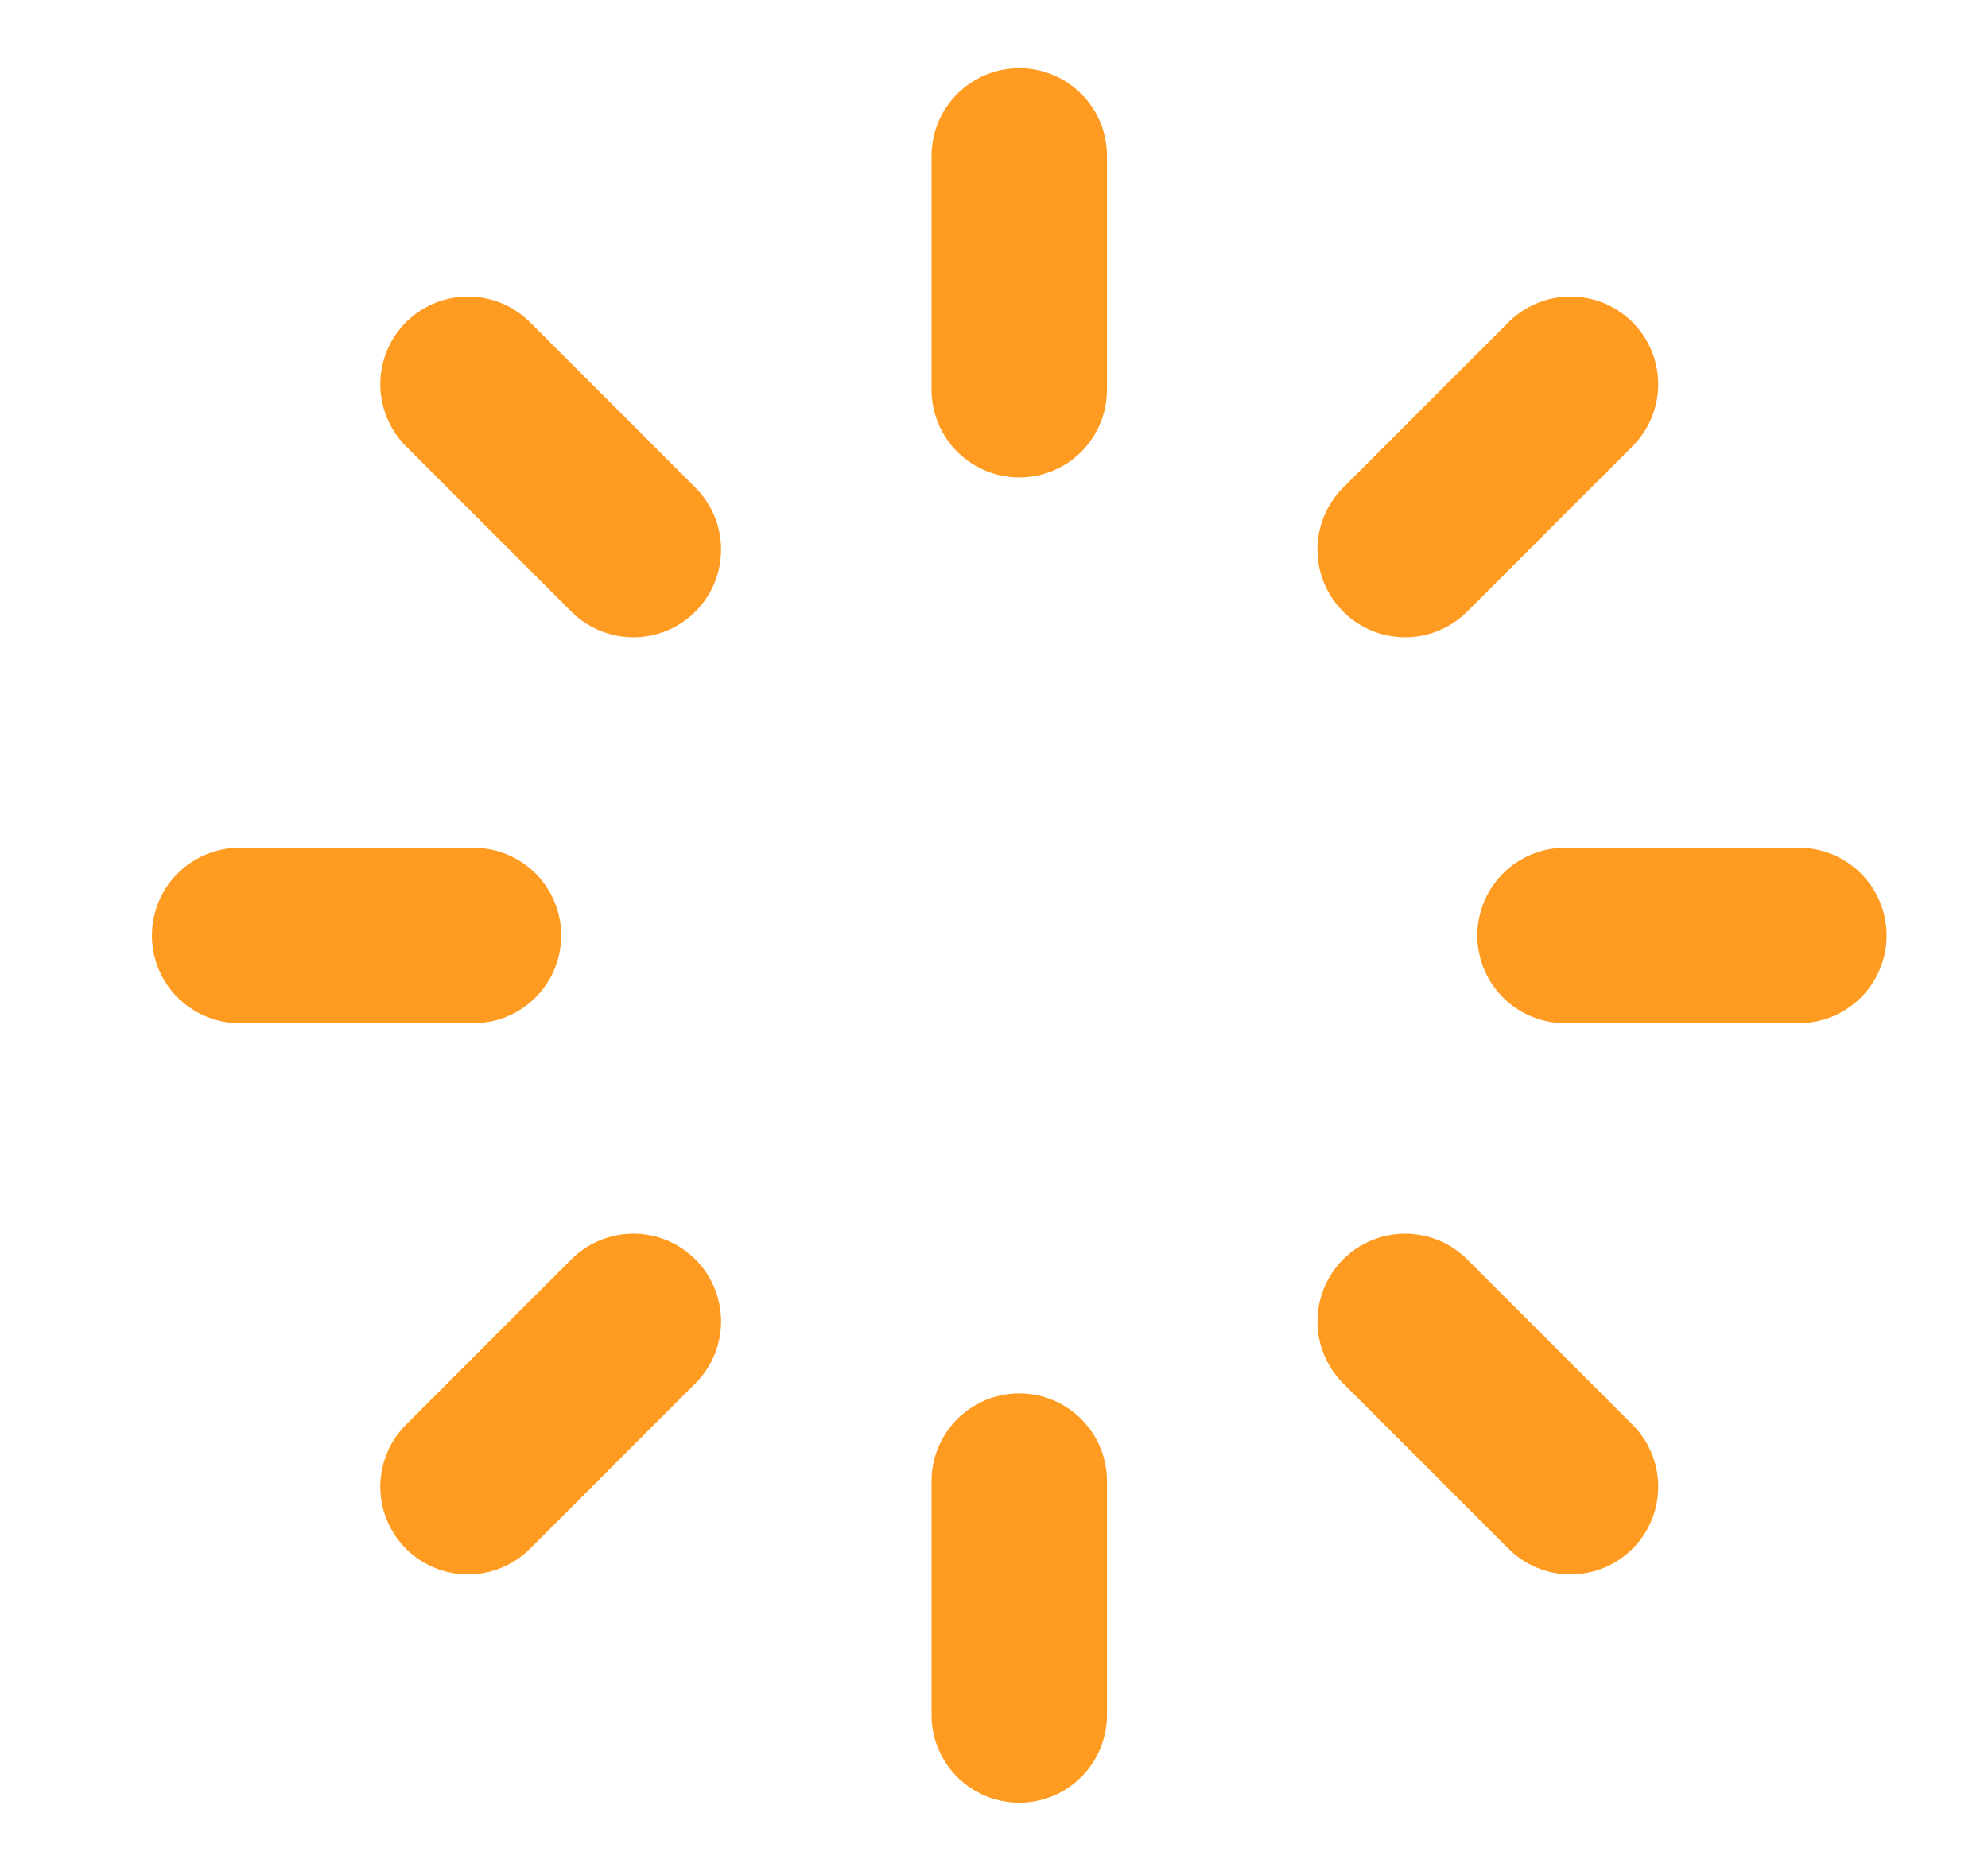 <svg width="17" height="16" viewBox="0 0 17 16" fill="none" xmlns="http://www.w3.org/2000/svg">
<g clip-path="url(#clip0_498_7414)">
<path d="M8.716 3.333V1.333M8.716 14.666V12.666M5.416 4.7L4.002 3.286M13.43 12.714L12.016 11.3M13.383 8H15.383M2.049 8H4.049M12.016 4.7L13.43 3.286M4.002 12.714L5.416 11.3" stroke="#FF9B21" stroke-width="1.5" stroke-linecap="round" stroke-linejoin="round"/>
</g>
<defs>
<clipPath id="clip0_498_7414">
<rect width="16" height="16" fill="white" transform="translate(0.716)"/>
</clipPath>
</defs>
</svg>
